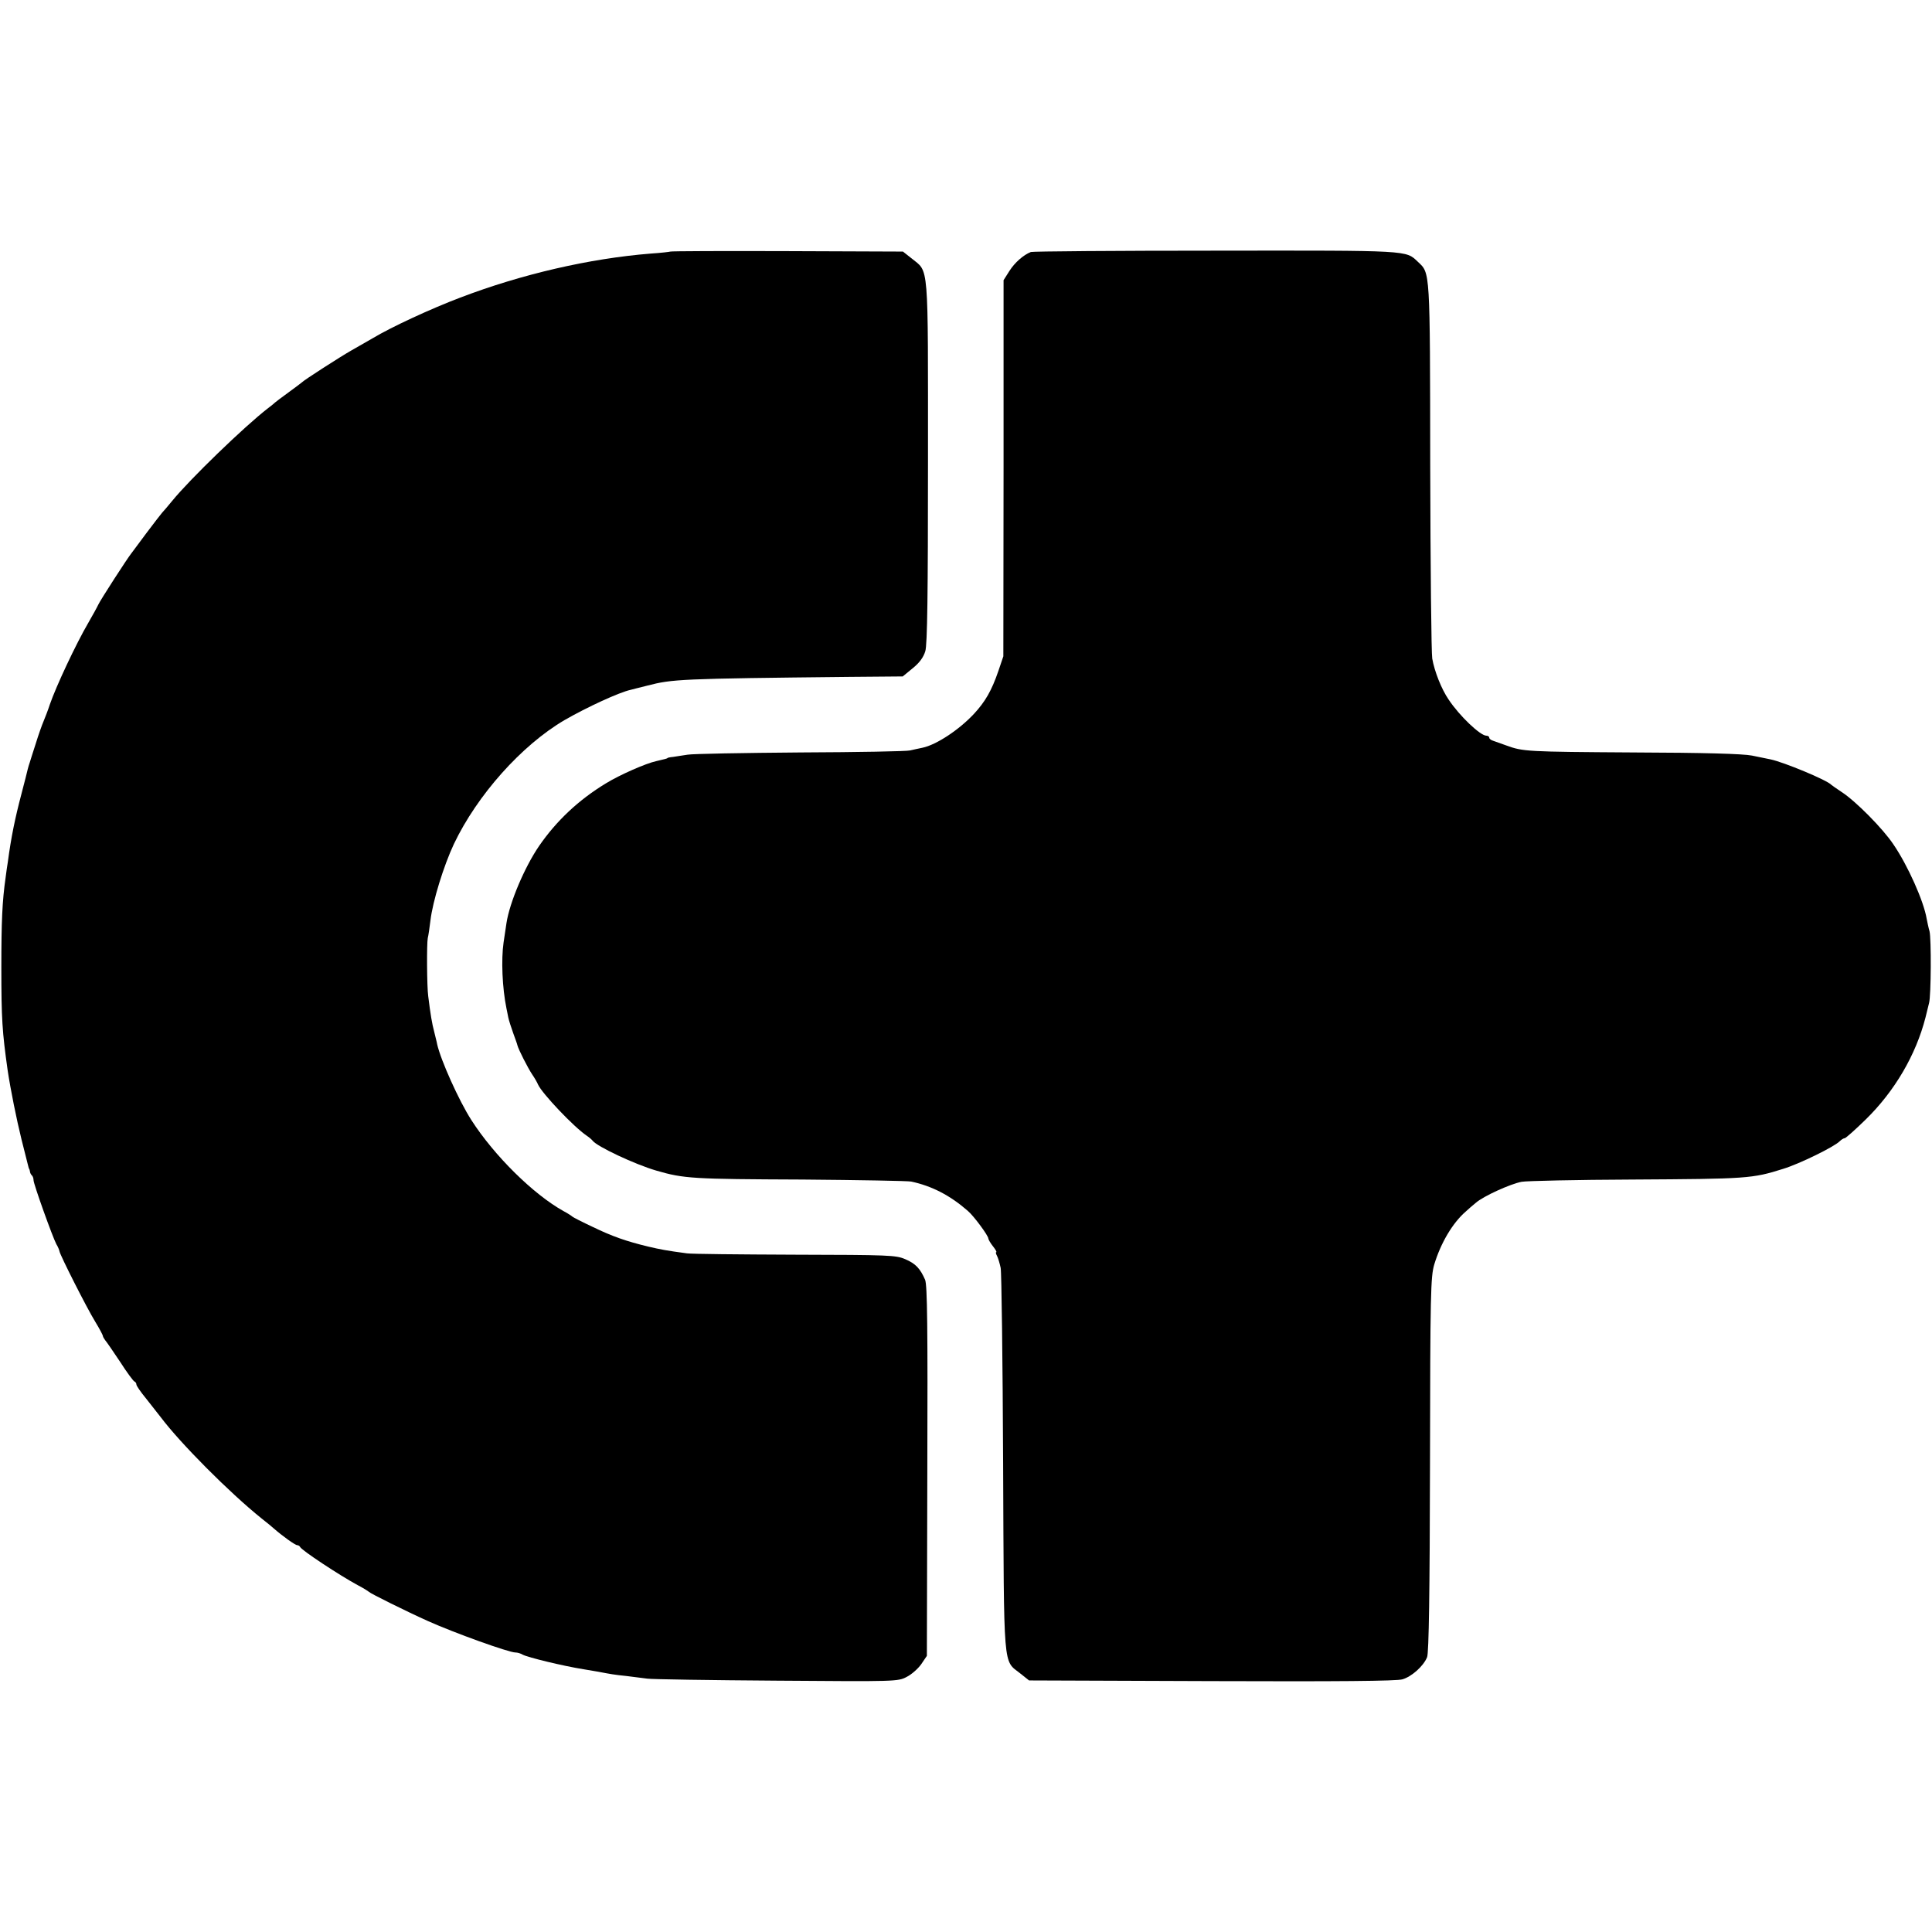 <?xml version="1.0" standalone="no"?>
<!DOCTYPE svg PUBLIC "-//W3C//DTD SVG 20010904//EN"
 "http://www.w3.org/TR/2001/REC-SVG-20010904/DTD/svg10.dtd">
<svg version="1.0" xmlns="http://www.w3.org/2000/svg"
 width="864pt" height="864pt" viewBox="0 0 864 864"
 preserveAspectRatio="xMidYMid meet">
<g transform="translate(0,864) scale(0.1,-0.1)"
fill="#000000" stroke="none">
<path d="M2998 7515 c-1 -1 -41 -6 -88 -9 -274 -22 -577 -92 -852 -197 -132
-50 -309 -132 -392 -182 -28 -16 -71 -41 -96 -55 -46 -26 -211 -132 -220 -142
-3 -3 -30 -23 -60 -45 -30 -22 -57 -42 -60 -45 -3 -3 -17 -15 -32 -26 -105
-81 -350 -318 -428 -414 -19 -23 -40 -48 -46 -54 -5 -6 -37 -47 -70 -91 -32
-44 -63 -84 -67 -90 -17 -21 -140 -211 -148 -230 -5 -11 -25 -47 -44 -80 -56
-96 -144 -284 -172 -365 -8 -25 -21 -58 -28 -75 -7 -16 -23 -61 -35 -100 -12
-38 -25 -77 -27 -85 -3 -8 -7 -22 -9 -30 -2 -8 -14 -58 -28 -110 -28 -106 -46
-192 -61 -305 -3 -16 -7 -48 -10 -70 -15 -105 -19 -197 -19 -400 0 -233 4
-289 28 -460 13 -87 40 -221 62 -310 14 -55 27 -107 29 -115 2 -8 4 -16 5 -17
2 -2 3 -7 4 -12 0 -5 4 -13 8 -17 5 -4 8 -14 8 -22 0 -17 85 -254 102 -286 7
-11 13 -26 14 -32 3 -18 123 -255 160 -315 19 -31 34 -60 34 -63 0 -4 5 -12
10 -19 6 -7 36 -50 67 -97 30 -47 59 -86 64 -88 5 -2 9 -8 9 -14 0 -5 19 -33
43 -62 23 -29 53 -67 66 -84 88 -117 307 -337 450 -452 24 -19 49 -39 55 -45
40 -35 96 -75 105 -75 5 0 11 -4 13 -8 5 -14 178 -128 258 -171 25 -13 47 -27
50 -30 6 -7 167 -87 265 -131 116 -52 360 -140 390 -140 9 0 23 -4 33 -10 23
-12 178 -50 272 -65 25 -4 54 -9 65 -11 52 -10 74 -14 125 -19 30 -4 73 -9 95
-12 22 -3 283 -7 580 -9 532 -4 541 -4 580 17 22 11 51 37 65 57 l25 37 2 827
c2 641 0 832 -10 855 -22 50 -42 72 -89 92 -42 18 -73 19 -494 20 -247 1 -464
3 -482 6 -91 12 -121 18 -172 30 -100 24 -162 46 -249 88 -47 22 -88 43 -91
46 -3 3 -21 15 -40 25 -135 75 -310 248 -412 407 -56 87 -137 268 -153 339 -1
8 -8 33 -13 55 -10 37 -17 79 -27 160 -6 42 -7 236 -2 260 3 11 8 47 12 79 10
85 59 244 105 342 104 218 302 441 495 554 99 57 244 124 295 135 8 2 42 11
75 19 112 29 144 31 906 39 l236 2 45 37 c30 24 48 49 56 76 9 29 12 254 12
848 0 909 5 844 -74 909 l-38 30 -518 2 c-285 1 -520 0 -522 -2z"/>
<path d="M4610 7513 c-33 -13 -72 -47 -96 -85 l-26 -41 0 -841 -1 -841 -22
-65 c-30 -88 -59 -138 -109 -192 -66 -71 -168 -139 -231 -152 -16 -3 -41 -9
-55 -12 -14 -4 -234 -8 -490 -9 -256 -2 -483 -6 -505 -10 -22 -3 -51 -8 -65
-10 -14 -1 -25 -4 -25 -5 0 -2 -12 -5 -51 -14 -46 -10 -162 -61 -224 -99 -122
-74 -221 -167 -299 -280 -65 -95 -132 -253 -146 -345 -3 -20 -9 -59 -13 -87
-11 -76 -6 -203 13 -295 2 -8 5 -26 8 -40 3 -14 13 -45 22 -70 9 -25 18 -49
19 -55 5 -19 46 -100 66 -130 11 -16 23 -37 26 -45 18 -40 160 -190 218 -229
12 -8 23 -18 26 -22 19 -26 189 -106 285 -134 124 -36 161 -38 655 -40 250 -2
469 -6 485 -9 93 -20 174 -62 253 -131 27 -23 92 -111 92 -124 0 -4 9 -20 21
-35 11 -14 18 -26 14 -26 -3 0 -1 -8 4 -17 5 -10 12 -34 16 -53 4 -19 9 -412
11 -874 4 -940 -1 -878 77 -940 l39 -31 816 -3 c562 -2 829 0 854 8 41 12 94
59 110 99 8 18 12 294 13 861 1 769 3 840 19 895 29 96 82 186 141 237 11 10
31 28 45 39 34 30 156 85 205 94 22 4 245 9 495 10 513 3 536 4 675 48 72 22
227 98 252 123 8 8 18 14 23 14 4 0 46 37 93 83 130 127 225 289 268 457 6 25
13 54 16 65 9 34 10 288 2 320 -5 17 -10 42 -13 57 -13 78 -84 237 -148 331
-47 71 -170 195 -232 235 -22 15 -43 29 -46 32 -18 21 -214 102 -272 114 -13
3 -50 10 -83 17 -40 8 -216 13 -530 14 -477 3 -494 4 -568 31 -23 8 -50 18
-59 21 -10 3 -18 9 -18 14 0 5 -6 9 -13 9 -27 0 -120 88 -169 162 -31 45 -63
125 -73 183 -4 22 -8 409 -9 860 -1 886 0 862 -55 914 -55 52 -30 51 -903 50
-447 0 -820 -3 -828 -6z"/>
</g>
</svg>
